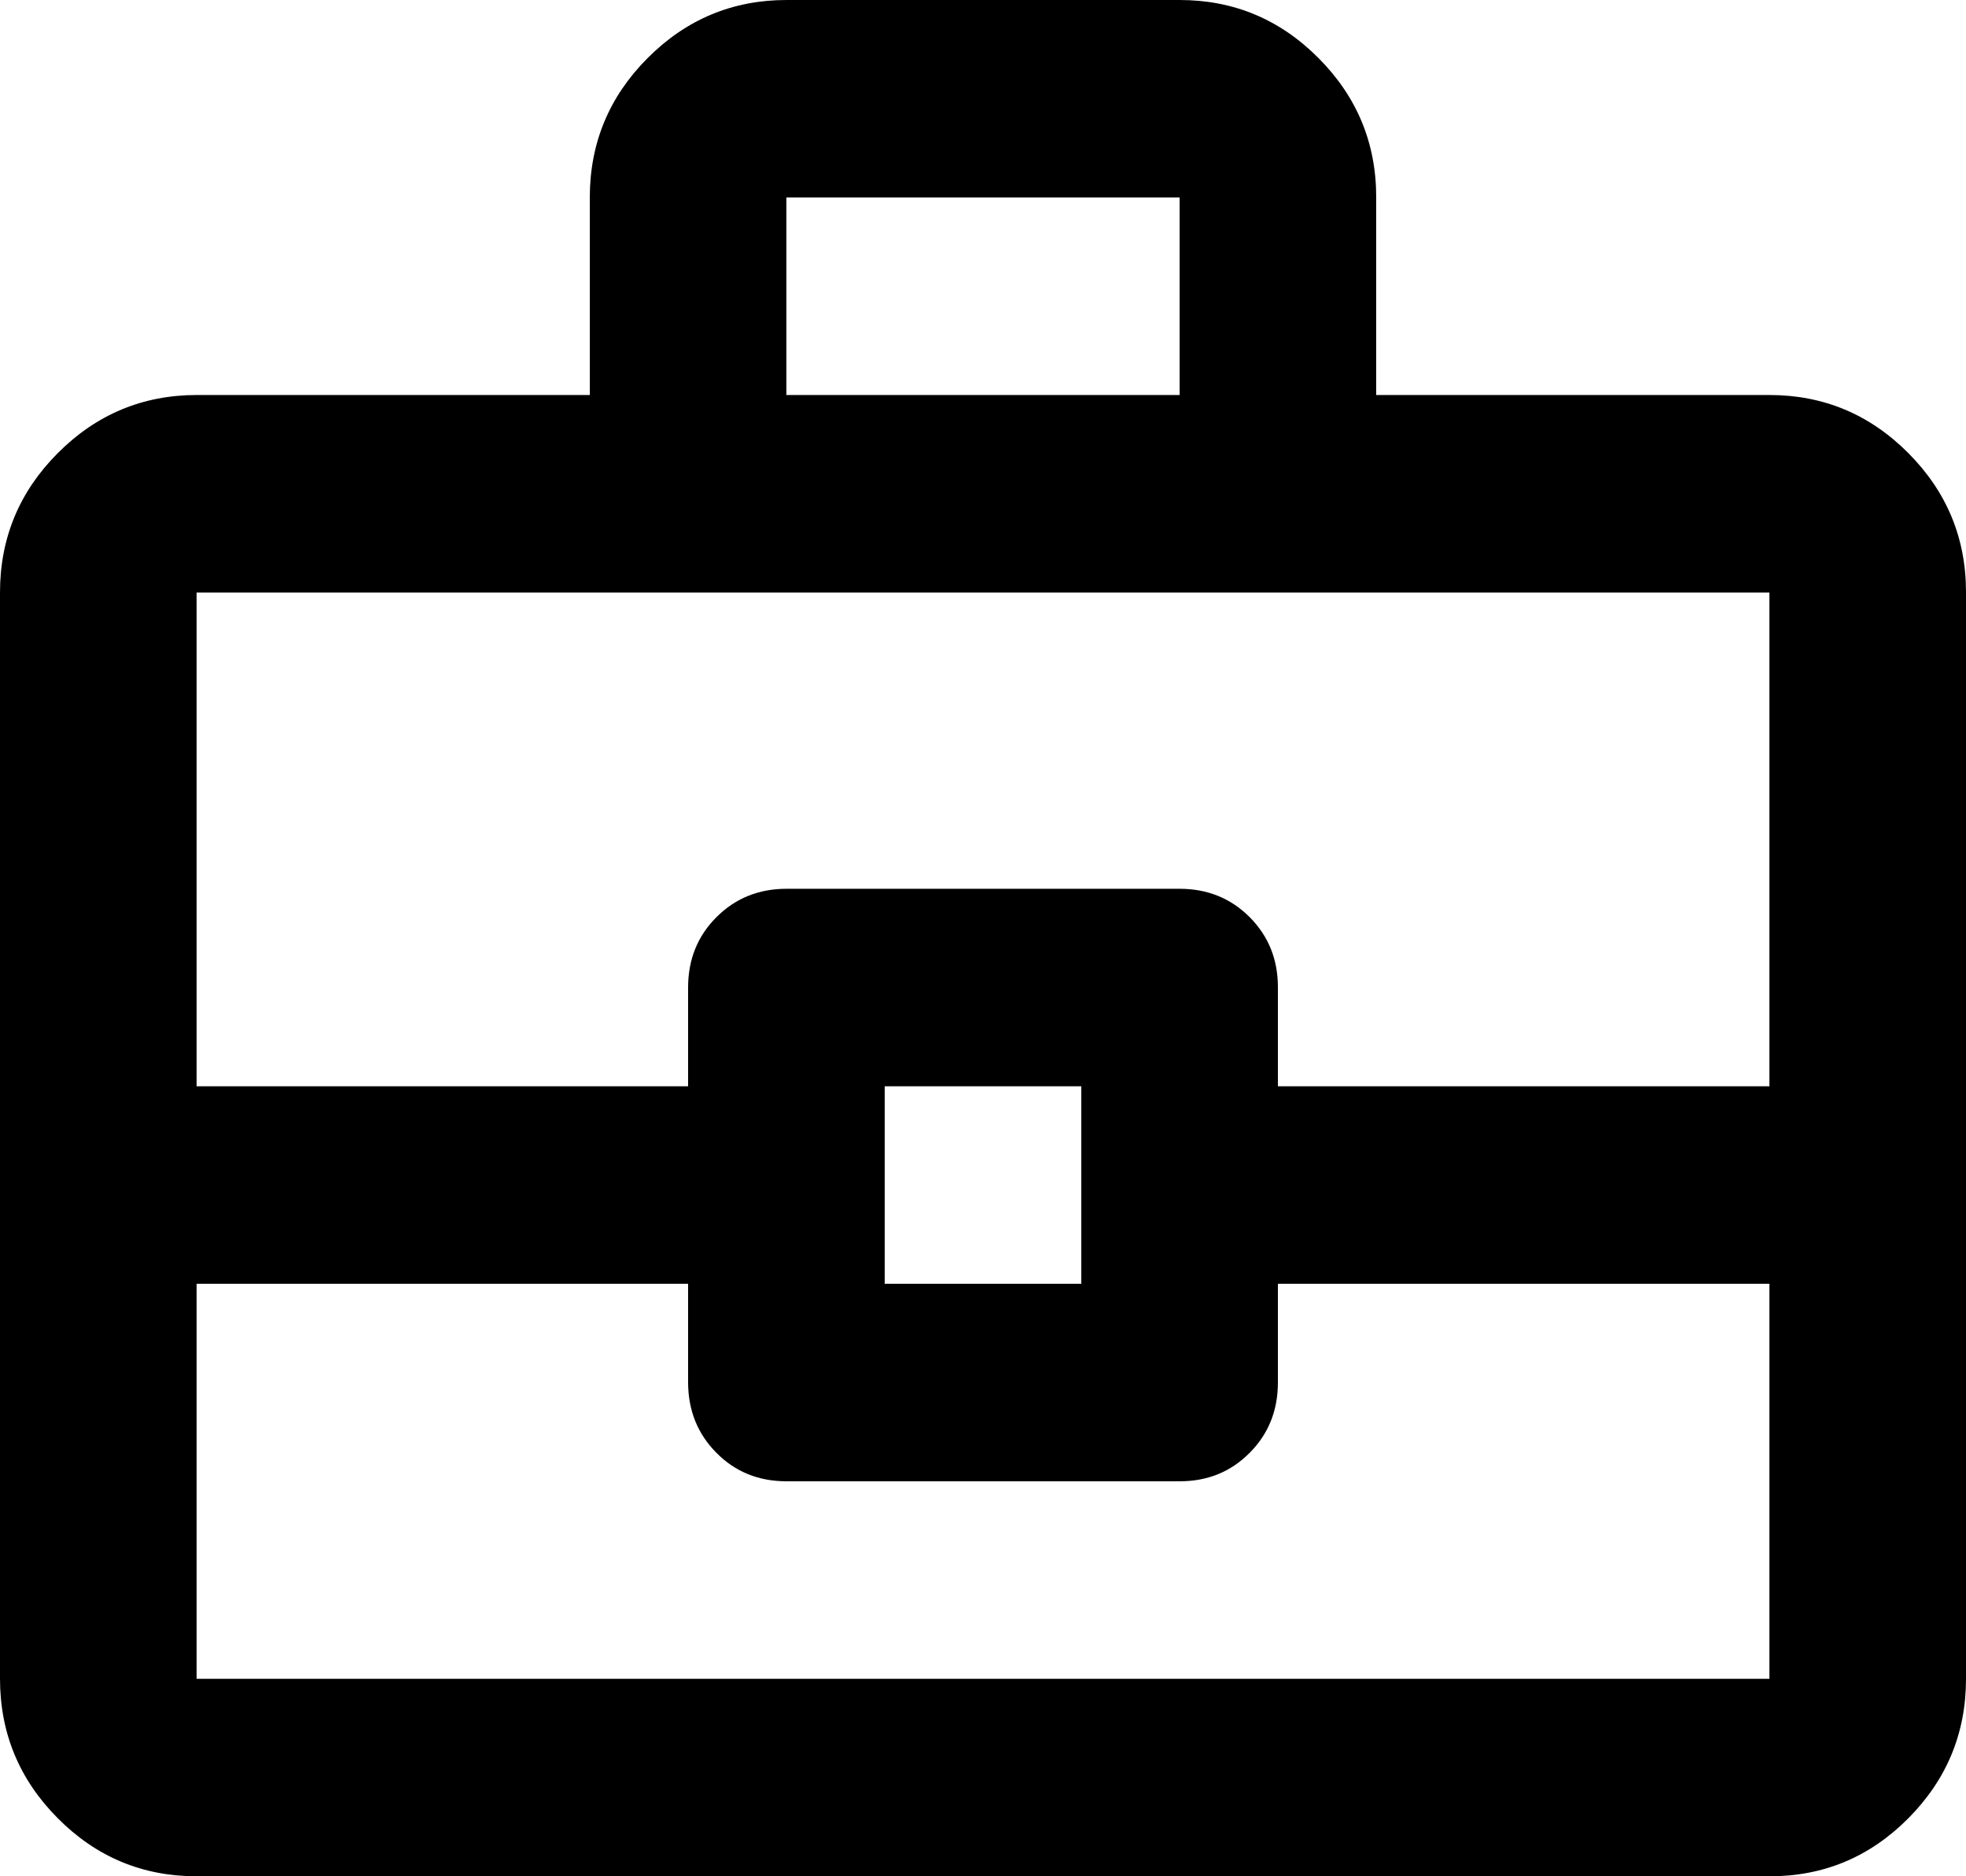 <svg width="44" height="42" viewBox="0 0 44 42" fill="none" xmlns="http://www.w3.org/2000/svg">
<path d="M4.4 42C3.19 42 2.155 41.568 1.294 40.702C0.433 39.837 0.001 38.796 0 37.579V13.263C0 12.047 0.431 11.007 1.294 10.142C2.156 9.277 3.191 8.844 4.4 8.842H13.2V4.421C13.2 3.205 13.631 2.165 14.494 1.3C15.356 0.435 16.392 0.001 17.6 0H26.4C27.61 0 28.646 0.433 29.509 1.3C30.371 2.166 30.802 3.207 30.8 4.421V8.842H39.6C40.81 8.842 41.846 9.275 42.709 10.142C43.571 11.008 44.002 12.049 44 13.263V37.579C44 38.795 43.569 39.836 42.709 40.702C41.848 41.569 40.812 42.002 39.6 42H4.4ZM17.6 8.842H26.4V4.421H17.6V8.842ZM39.6 28.737H28.6V30.947C28.6 31.574 28.389 32.099 27.966 32.523C27.544 32.948 27.022 33.159 26.4 33.158H17.6C16.977 33.158 16.454 32.946 16.034 32.521C15.613 32.097 15.402 31.572 15.4 30.947V28.737H4.4V37.579H39.6V28.737ZM19.8 28.737H24.2V24.316H19.8V28.737ZM4.4 24.316H15.4V22.105C15.4 21.479 15.611 20.954 16.034 20.531C16.456 20.108 16.978 19.896 17.6 19.895H26.4C27.023 19.895 27.546 20.107 27.969 20.531C28.391 20.956 28.602 21.48 28.6 22.105V24.316H39.6V13.263H4.4V24.316Z" fill="black"/>
</svg>
